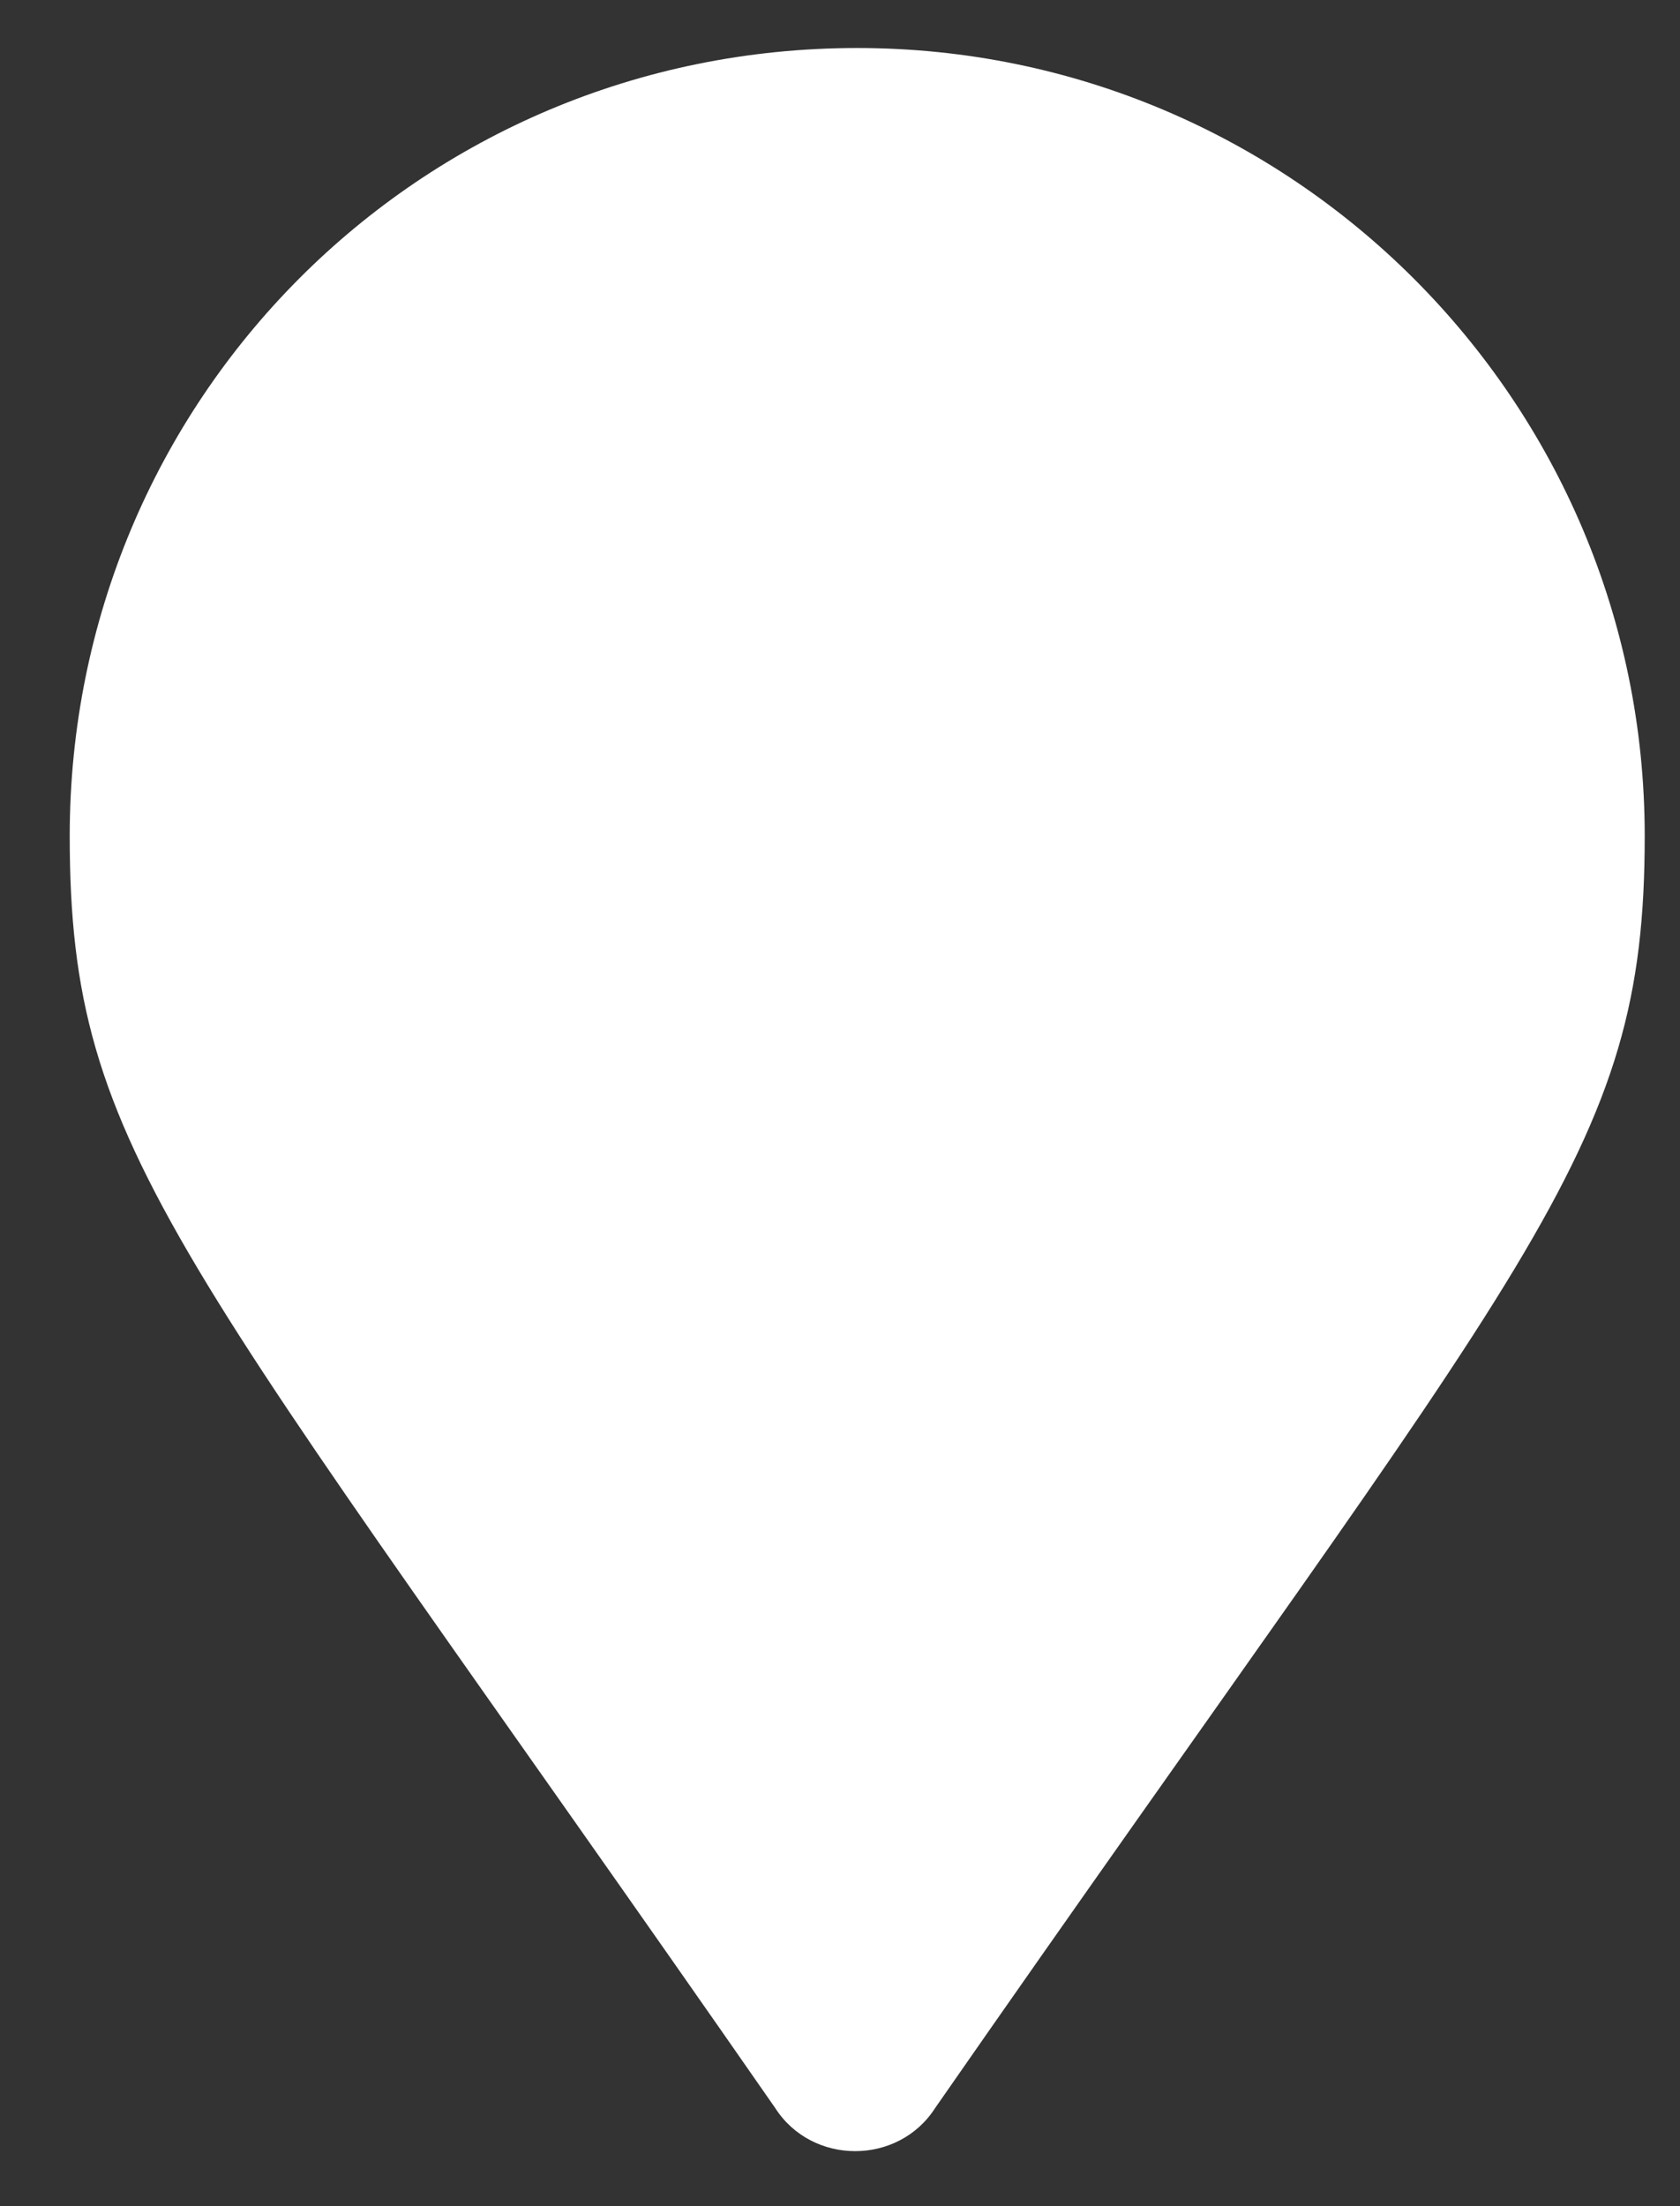 <svg width="16" height="21" viewBox="0 0 16 21" fill="none" xmlns="http://www.w3.org/2000/svg">
<rect x="0" y="0" width="16" height="21" fill="#333333" stroke="none"/>
<path d="M7.383 20.066C1.68 11.863 0.664 11.004 0.664 7.957C0.664 3.816 3.984 0.457 8.164 0.457C12.305 0.457 15.664 3.816 15.664 7.957C15.664 11.004 14.609 11.863 8.906 20.066C8.555 20.613 7.734 20.613 7.383 20.066Z" fill="white"/>
</svg>
